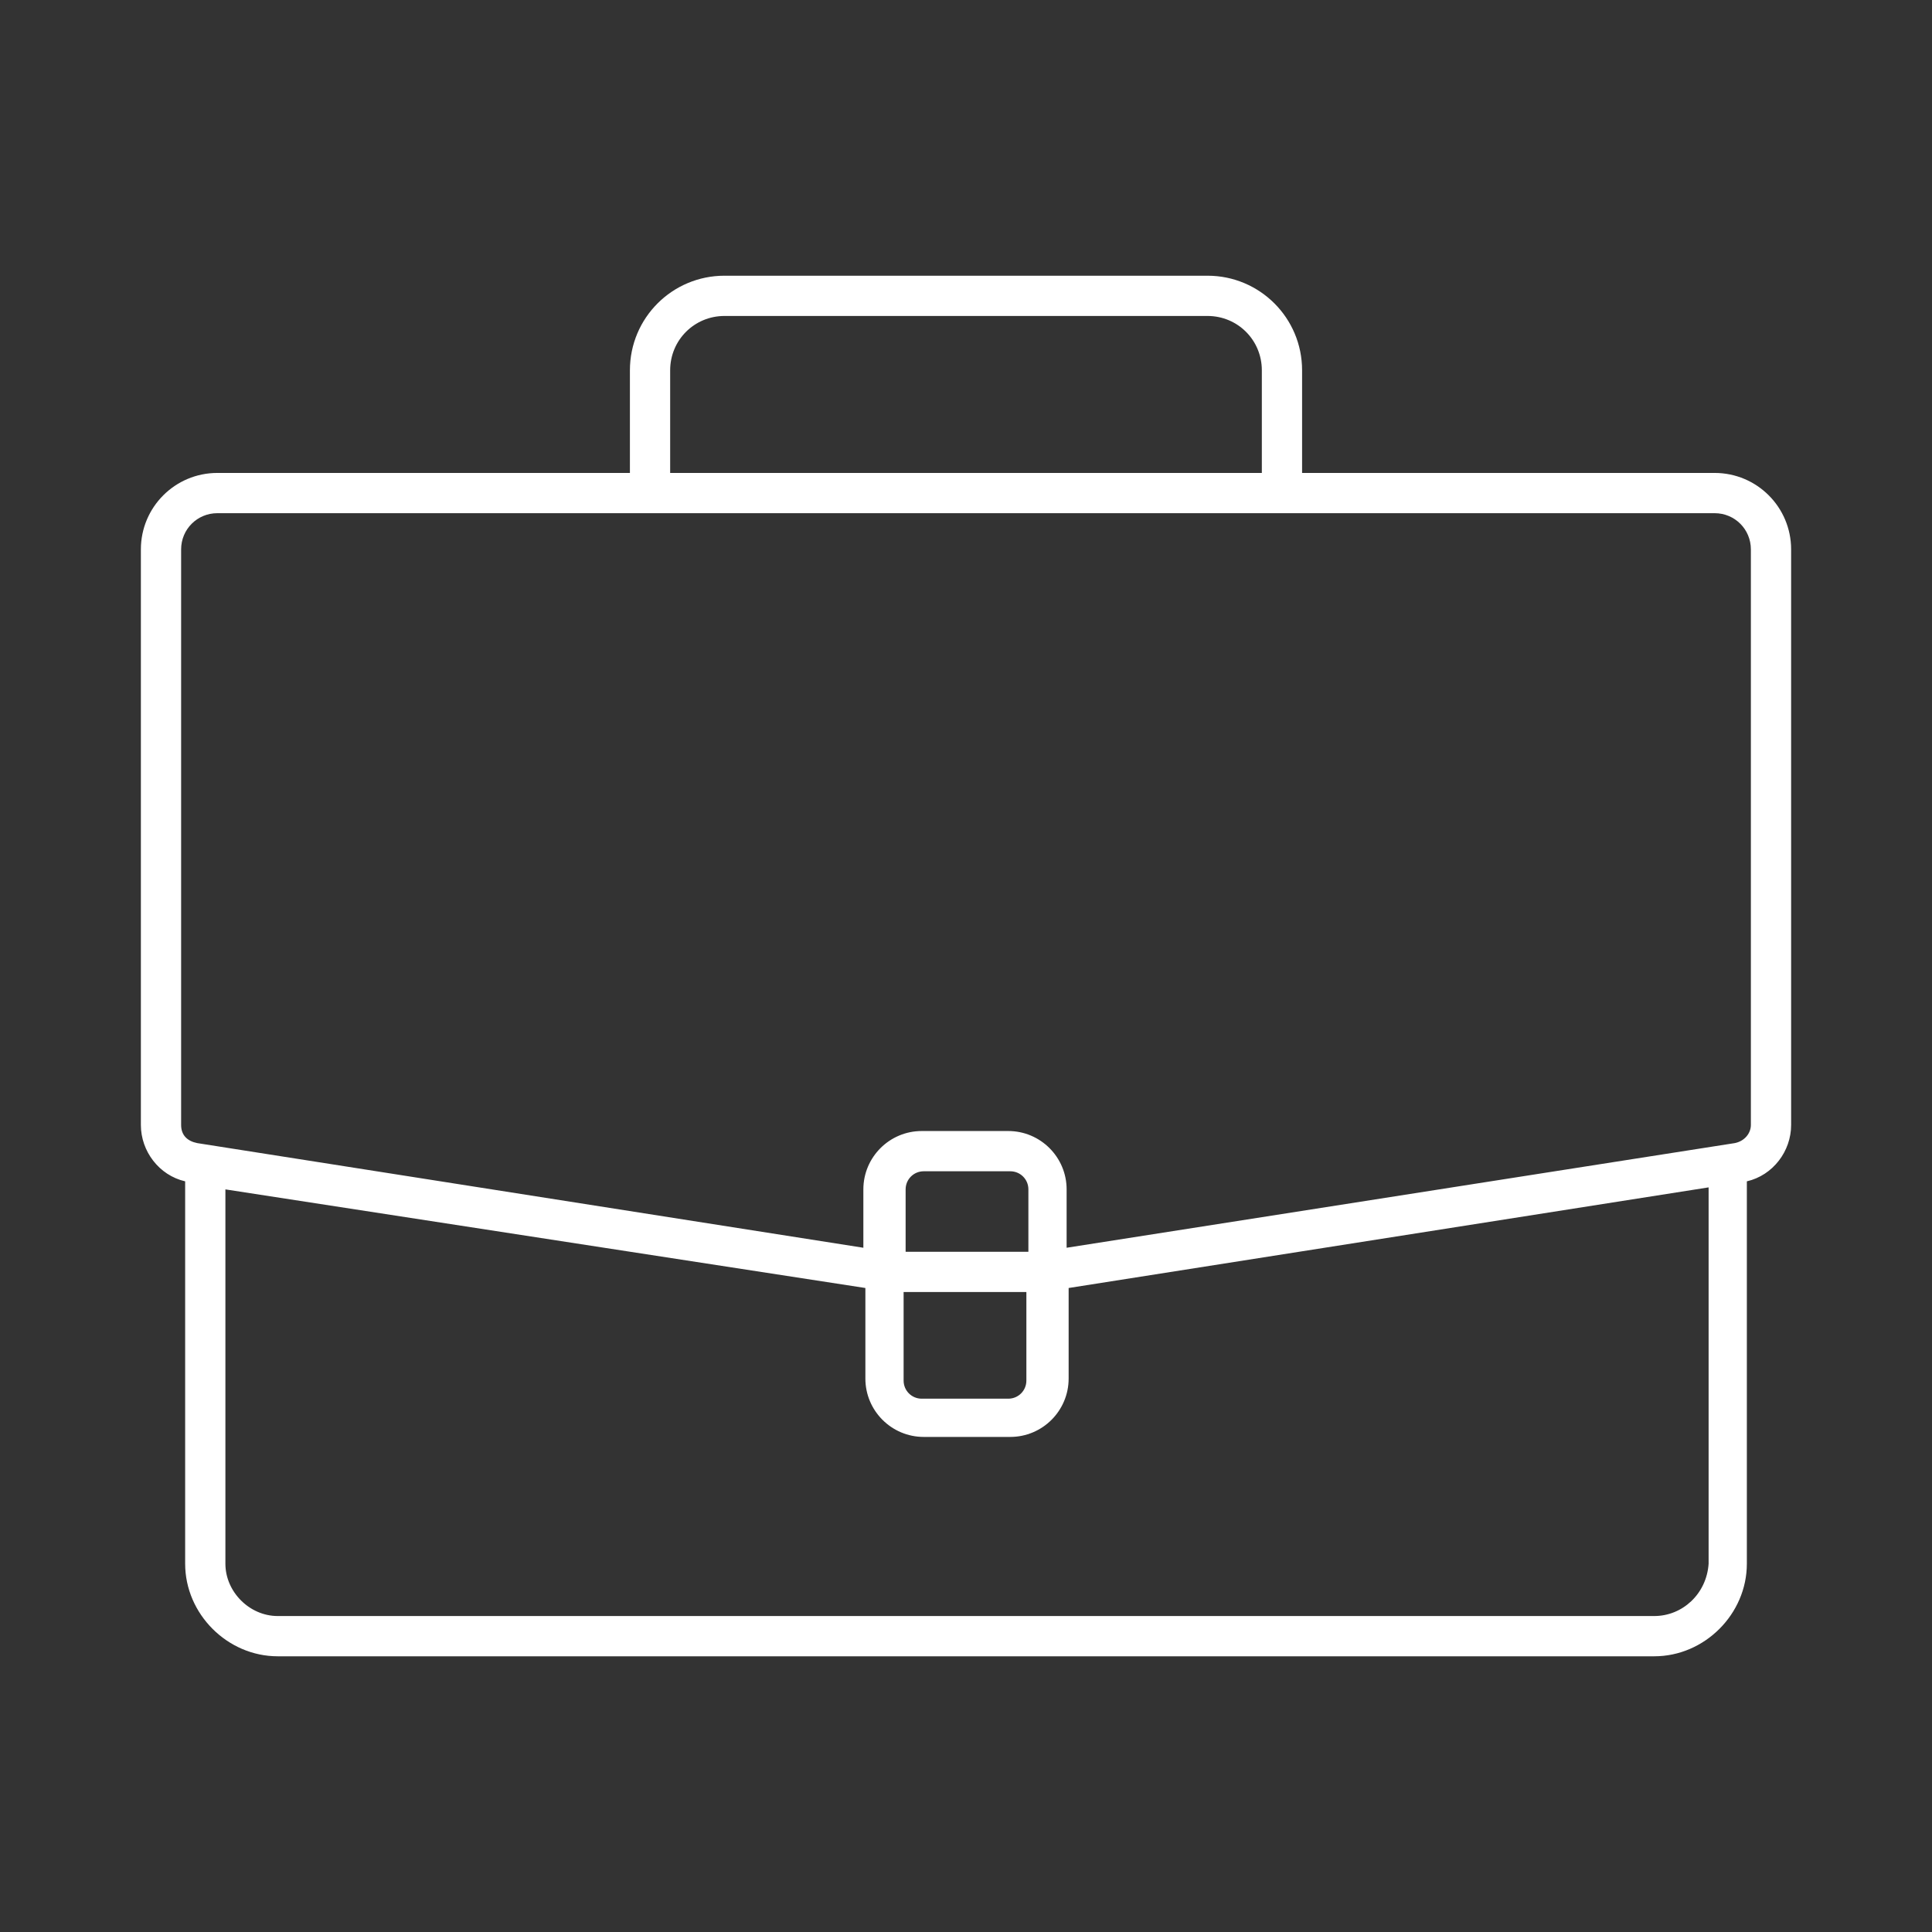 <svg version="1.1" xmlns="http://www.w3.org/2000/svg" xmlns:xlink="http://www.w3.org/1999/xlink" x="0px" y="0px" viewBox="0 0 96 96" enable-background="new 0 0 96 96" xml:space="preserve">
<rect x="0" y="0" width="96" height="96" fill="#333333" stroke="none"/>
<path fill="#FFFFFF" d="M85.2,23.5H64.7v-5.1c0-2.6-2.1-4.7-4.7-4.7H36c-2.6,0-4.7,2.1-4.7,4.7v5.1H10.8c-2.1,0-3.8,1.7-3.8,3.8
	v28.6c0,1.3,0.9,2.5,2.2,2.8v19c0,2.5,2.1,4.6,4.6,4.6h68.4c2.5,0,4.6-2.1,4.6-4.6v-19c1.3-0.3,2.2-1.5,2.2-2.8V27.3
	C89,25.2,87.3,23.5,85.2,23.5z M33.3,18.4c0-1.5,1.2-2.7,2.7-2.7h24c1.5,0,2.7,1.2,2.7,2.7v5.1H33.3V18.4z M82.2,80.3H13.8
	c-1.4,0-2.6-1.2-2.6-2.6V59.1L43,64v4.5c0,1.6,1.3,2.9,2.9,2.9h4.3c1.6,0,2.9-1.3,2.9-2.9V64l31.8-5v18.7
	C84.8,79.2,83.6,80.3,82.2,80.3z M45,64.2H51v4.4c0,0.5-0.4,0.9-0.9,0.9h-4.3c-0.5,0-0.9-0.4-0.9-0.9V64.2z M51,62.2H45v-3.1
	c0-0.5,0.4-0.9,0.9-0.9h4.3c0.5,0,0.9,0.4,0.9,0.9V62.2z M87,55.9c0,0.4-0.3,0.8-0.8,0.9L53,62v-2.9c0-1.6-1.3-2.9-2.9-2.9h-4.3
	c-1.6,0-2.9,1.3-2.9,2.9V62L9.8,56.8C9.3,56.7,9,56.4,9,55.9V27.3c0-1,0.8-1.8,1.8-1.8h74.4c1,0,1.8,0.8,1.8,1.8V55.9z"/>
</svg>
